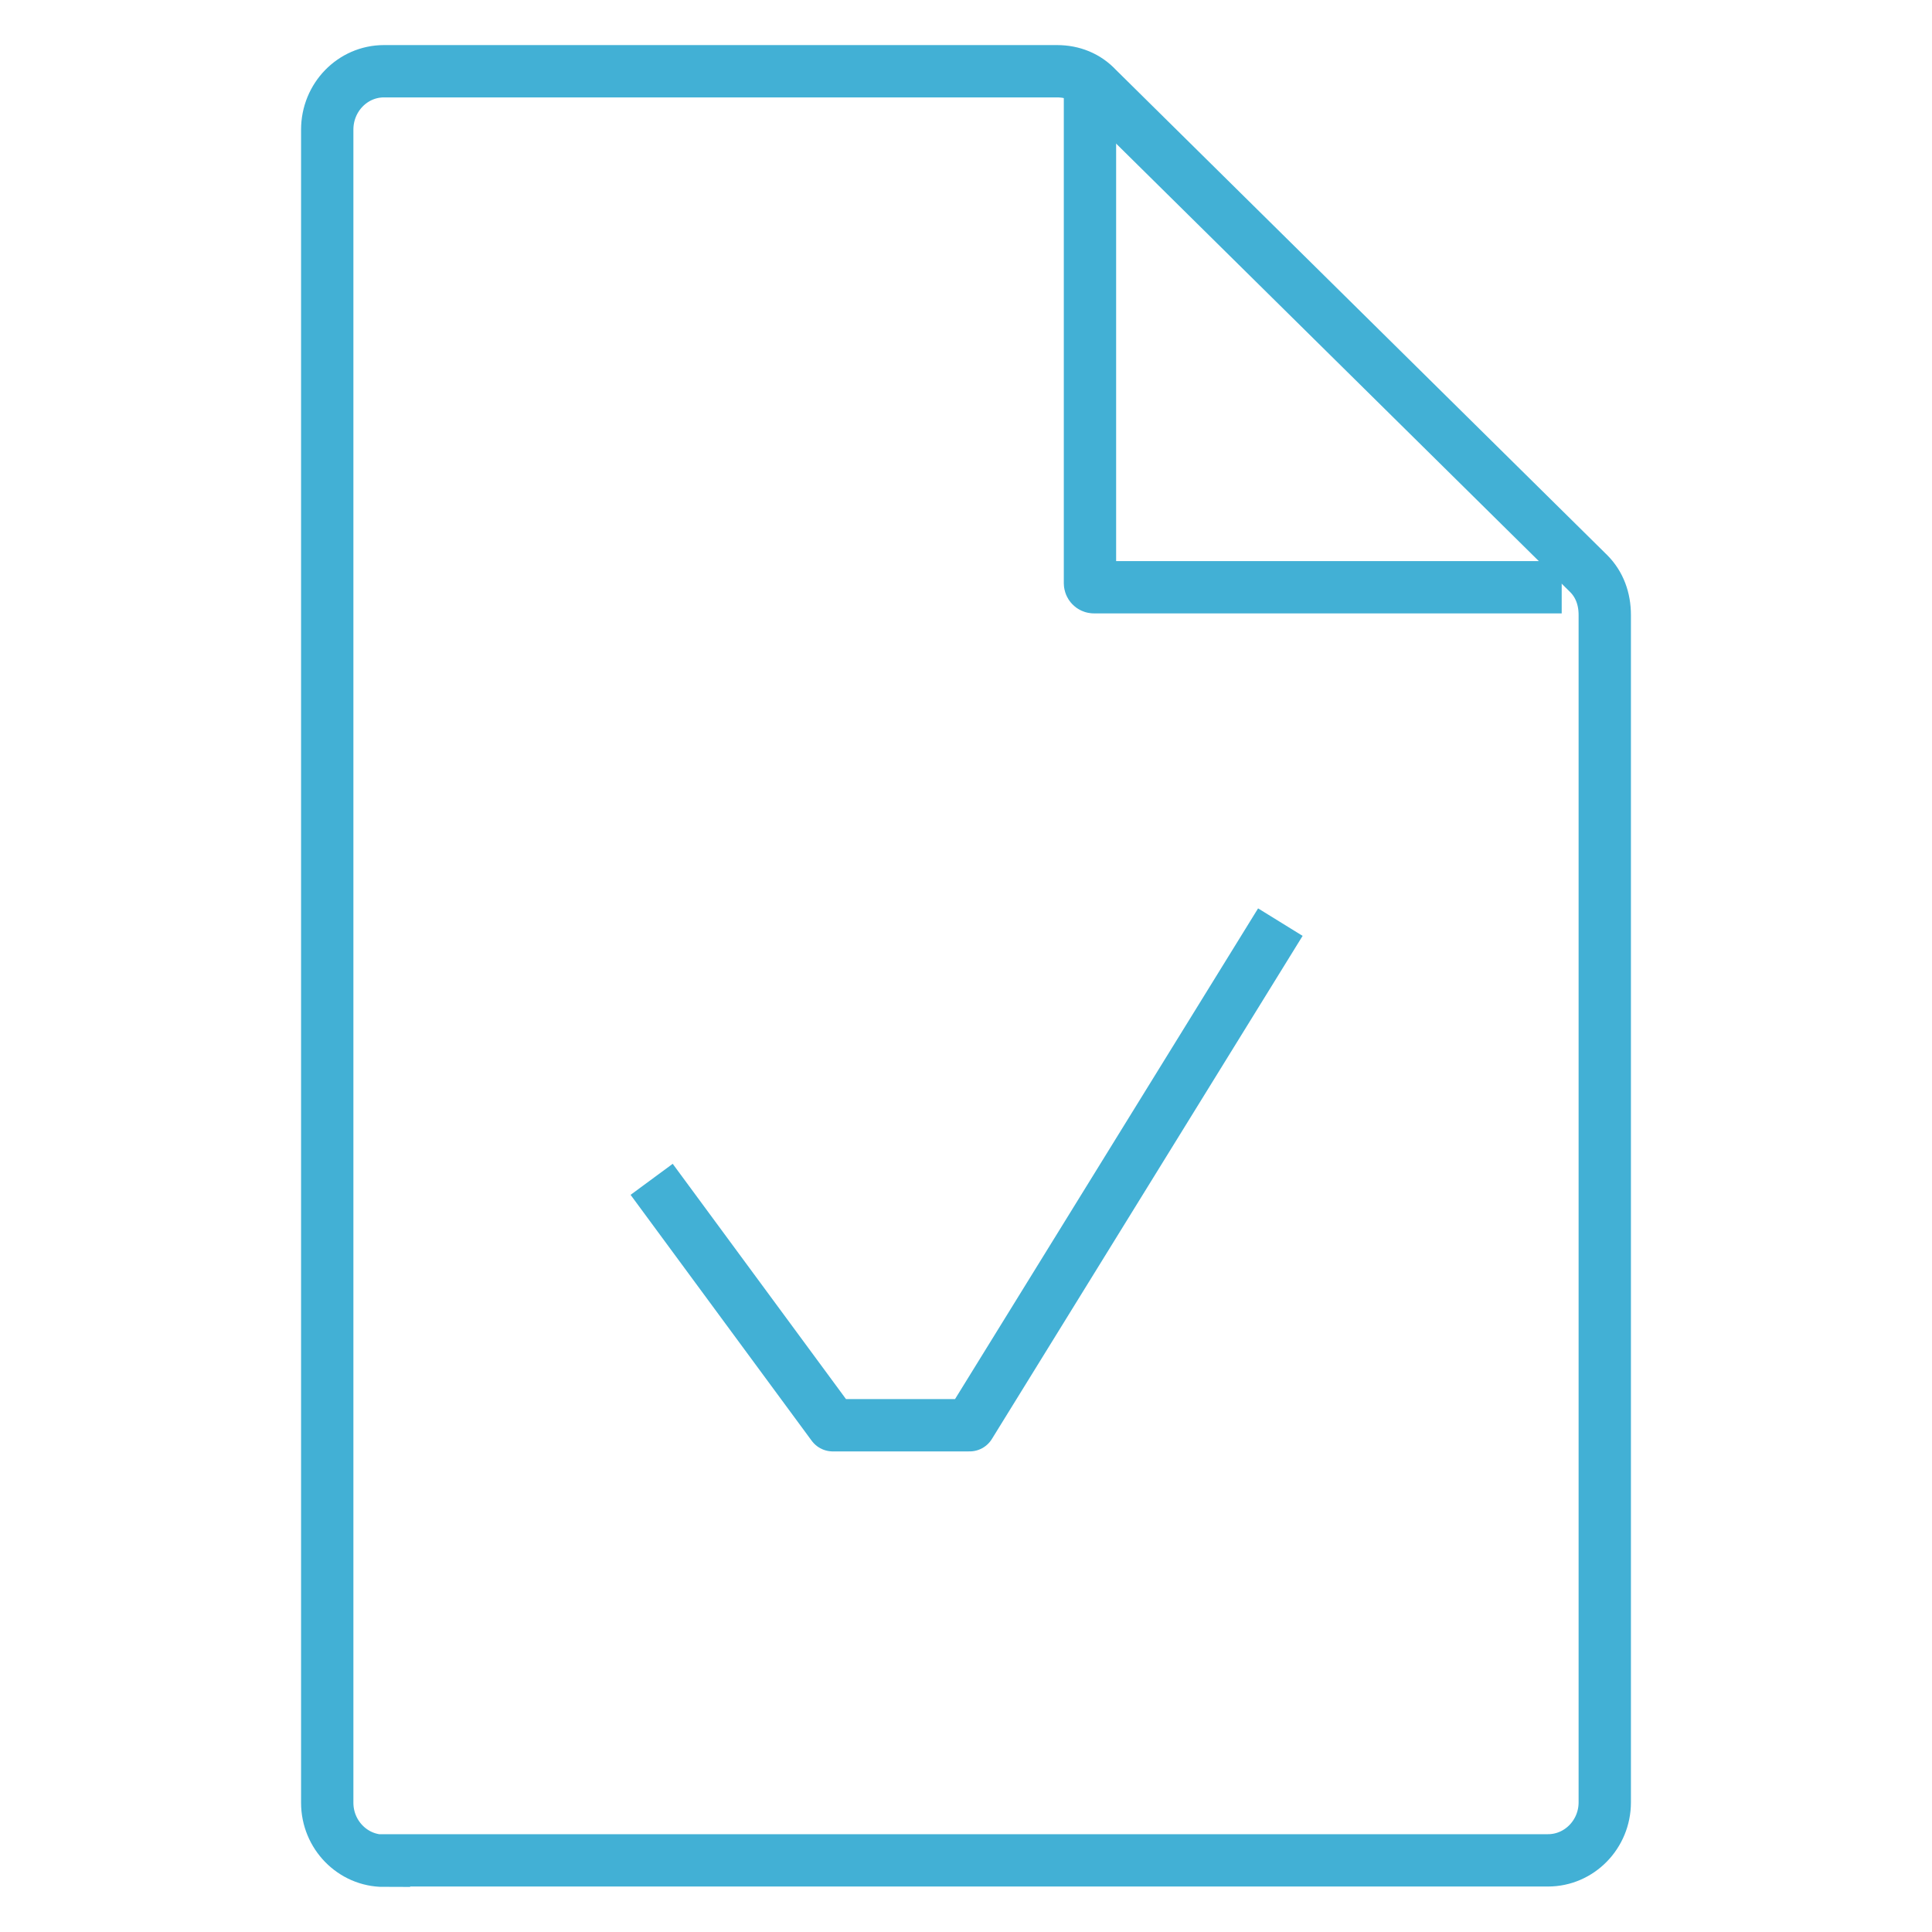<?xml version="1.0" encoding="UTF-8"?>
<svg id="Layer_1" data-name="Layer 1" xmlns="http://www.w3.org/2000/svg" viewBox="0 0 48 48">
  <defs>
    <style>
      .cls-1 {
        stroke-linejoin: round;
      }

      .cls-1, .cls-2 {
        fill: none;
        stroke: #42b0d5;
        stroke-width: 1.3px;
      }

      .cls-2 {
        stroke-miterlimit: 10;
      }
    </style>
  </defs>
  <path class="cls-2" d="M9.54,46.23c-.78,0-1.41-.65-1.41-1.44V3.22c0-.8.63-1.45,1.41-1.45h16.72c.39,0,.74.14,1,.42l12.21,12.06c.27.27.4.63.4,1.03v29.5c0,.79-.63,1.44-1.41,1.44H9.54Z"/>
  <path class="cls-2" d="M38.8,14.59h-11.62c-.06,0-.1-.05-.1-.1V2.36"/>
  <polyline class="cls-1" points="16.19 29.3 20.69 35.41 24.09 35.41 31.81 22.91"/>
</svg>